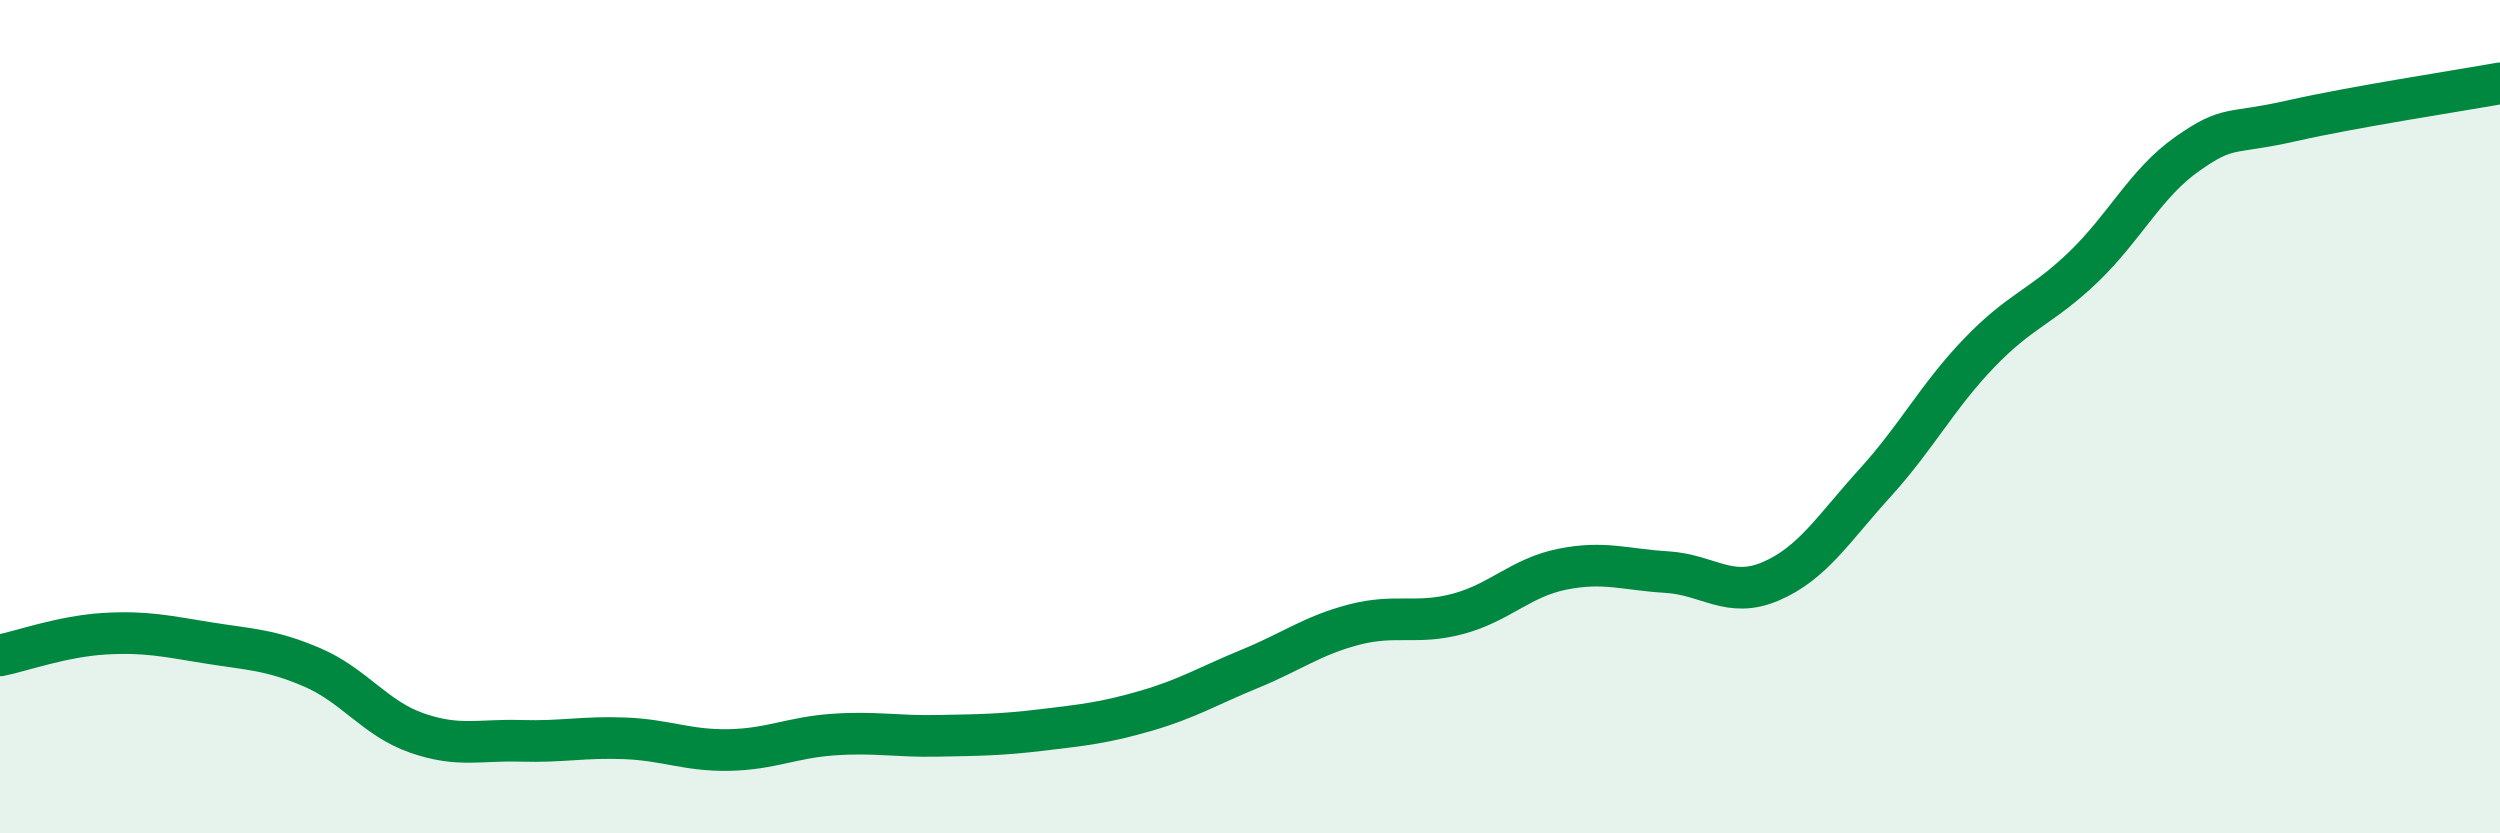 
    <svg width="60" height="20" viewBox="0 0 60 20" xmlns="http://www.w3.org/2000/svg">
      <path
        d="M 0,15.73 C 0.5,15.63 1.5,15.27 2.5,15.21 C 3.5,15.15 4,15.27 5,15.43 C 6,15.59 6.5,15.59 7.5,16.02 C 8.5,16.45 9,17.24 10,17.59 C 11,17.94 11.5,17.75 12.5,17.78 C 13.5,17.81 14,17.68 15,17.72 C 16,17.76 16.5,18.02 17.5,18 C 18.5,17.98 19,17.7 20,17.63 C 21,17.56 21.5,17.68 22.5,17.66 C 23.5,17.64 24,17.64 25,17.52 C 26,17.4 26.5,17.35 27.5,17.06 C 28.5,16.77 29,16.46 30,16.05 C 31,15.64 31.5,15.25 32.5,14.99 C 33.5,14.73 34,15 35,14.73 C 36,14.46 36.5,13.86 37.5,13.66 C 38.5,13.46 39,13.67 40,13.73 C 41,13.79 41.5,14.38 42.5,13.95 C 43.5,13.52 44,12.69 45,11.59 C 46,10.49 46.5,9.51 47.5,8.47 C 48.5,7.43 49,7.37 50,6.41 C 51,5.45 51.5,4.39 52.5,3.69 C 53.5,2.99 53.5,3.24 55,2.9 C 56.5,2.56 59,2.18 60,2L60 20L0 20Z"
        fill="#008740"
        opacity="0.1"
        stroke-linecap="round"
        stroke-linejoin="round"
      />
      <path
        d="M 0,15.73 C 0.5,15.63 1.5,15.27 2.5,15.21 C 3.5,15.15 4,15.27 5,15.43 C 6,15.59 6.5,15.59 7.5,16.02 C 8.5,16.45 9,17.24 10,17.59 C 11,17.94 11.5,17.75 12.5,17.78 C 13.5,17.81 14,17.68 15,17.72 C 16,17.76 16.5,18.02 17.5,18 C 18.5,17.98 19,17.7 20,17.63 C 21,17.56 21.5,17.68 22.5,17.66 C 23.5,17.64 24,17.64 25,17.52 C 26,17.4 26.5,17.35 27.5,17.06 C 28.5,16.77 29,16.46 30,16.05 C 31,15.64 31.5,15.25 32.5,14.99 C 33.5,14.73 34,15 35,14.73 C 36,14.46 36.5,13.86 37.5,13.66 C 38.5,13.46 39,13.67 40,13.73 C 41,13.79 41.5,14.38 42.5,13.95 C 43.5,13.52 44,12.69 45,11.59 C 46,10.49 46.5,9.51 47.5,8.47 C 48.5,7.43 49,7.37 50,6.41 C 51,5.45 51.5,4.39 52.5,3.69 C 53.5,2.99 53.5,3.24 55,2.9 C 56.5,2.56 59,2.18 60,2"
        stroke="#008740"
        stroke-width="1"
        fill="none"
        stroke-linecap="round"
        stroke-linejoin="round"
      />
    </svg>
  